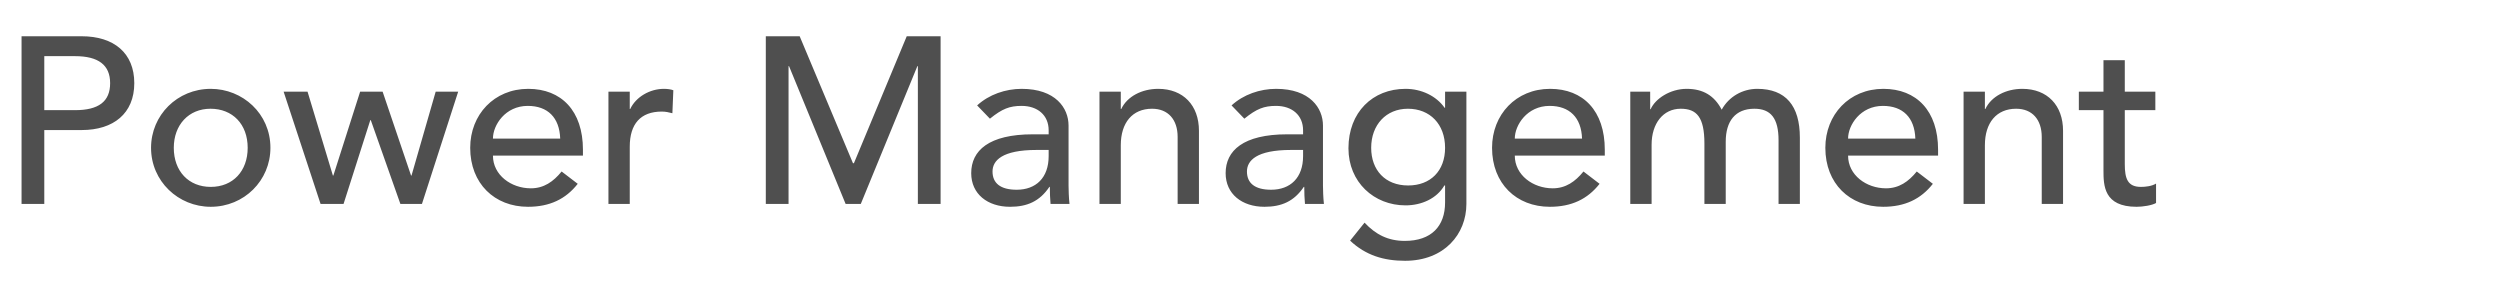<svg width="380" height="43" viewBox="0 0 380 43" fill="none" xmlns="http://www.w3.org/2000/svg">
<path d="M3.276 5.512H12.42C17.316 5.512 20.412 8.068 20.412 12.64C20.412 17.248 17.244 19.768 12.42 19.768H6.732V31H3.276V5.512ZM6.732 16.744H11.412C14.976 16.744 16.74 15.448 16.74 12.64C16.74 9.868 14.94 8.536 11.412 8.536H6.732V16.744ZM32.032 13.504C36.856 13.504 41.104 17.248 41.104 22.468C41.104 27.436 37.108 31.432 32.032 31.432C27.1 31.432 22.96 27.544 22.96 22.468C22.96 17.5 26.956 13.504 32.032 13.504ZM26.416 22.468C26.416 26.032 28.684 28.408 32.032 28.408C35.416 28.408 37.648 25.996 37.648 22.468C37.648 18.868 35.344 16.528 31.996 16.528C28.684 16.528 26.416 18.976 26.416 22.468ZM43.111 13.936H46.747L50.599 26.68H50.671L54.739 13.936H58.159L62.479 26.68H62.551L66.223 13.936H69.643L64.135 31H60.859L56.359 18.256H56.287L52.219 31H48.727L43.111 13.936ZM80.291 13.504C85.331 13.504 88.607 16.852 88.607 22.756V23.656H74.927C74.927 26.608 77.699 28.624 80.687 28.624C82.667 28.624 84.107 27.616 85.367 26.068L87.815 27.94C85.979 30.28 83.531 31.432 80.255 31.432C75.179 31.432 71.471 27.904 71.471 22.468C71.471 17.428 75.107 13.504 80.291 13.504ZM74.927 21.064H85.151C85.043 17.86 83.243 16.096 80.219 16.096C76.799 16.096 74.927 19.012 74.927 21.064ZM100.907 13.504C101.447 13.504 101.987 13.576 102.347 13.72L102.203 17.212C101.663 17.068 101.159 16.96 100.583 16.96C97.379 16.96 95.723 18.832 95.723 22.288V31H92.483V13.936H95.723V16.564H95.795C96.659 14.728 98.783 13.504 100.907 13.504ZM116.403 5.512H121.551L129.651 24.808H129.795L137.823 5.512H142.971V31H139.515V10.048H139.443L130.839 31H128.535L119.931 10.048H119.859V31H116.403V5.512ZM155.292 13.504C160.44 13.504 162.42 16.42 162.42 19.084V28.228C162.42 28.732 162.456 30.1 162.564 31H159.684C159.612 30.136 159.576 29.416 159.576 28.408H159.504C158.028 30.604 156.12 31.432 153.528 31.432C150.108 31.432 147.624 29.488 147.624 26.32C147.624 22.9 150.288 20.416 156.984 20.416H159.396V19.804C159.396 17.5 157.704 16.096 155.292 16.096C153.456 16.096 152.34 16.528 150.468 18.04L148.524 16.024C150.324 14.368 152.844 13.504 155.292 13.504ZM150.864 26.068C150.864 27.832 152.052 28.84 154.536 28.84C157.452 28.84 159.396 27.04 159.396 23.728V22.792H157.56C152.304 22.792 150.864 24.412 150.864 26.068ZM176.048 13.504C179.864 13.504 182.24 16.024 182.24 19.876V31H179V20.812C179 18.184 177.56 16.528 175.112 16.528C172.124 16.528 170.36 18.652 170.36 22.072V31H167.12V13.936H170.36V16.564H170.432C171.332 14.656 173.564 13.504 176.048 13.504ZM193.964 13.504C199.112 13.504 201.092 16.42 201.092 19.084V28.228C201.092 28.732 201.128 30.1 201.236 31H198.356C198.284 30.136 198.248 29.416 198.248 28.408H198.176C196.7 30.604 194.792 31.432 192.2 31.432C188.78 31.432 186.296 29.488 186.296 26.32C186.296 22.9 188.96 20.416 195.656 20.416H198.068V19.804C198.068 17.5 196.376 16.096 193.964 16.096C192.128 16.096 191.012 16.528 189.14 18.04L187.196 16.024C188.996 14.368 191.516 13.504 193.964 13.504ZM189.536 26.068C189.536 27.832 190.724 28.84 193.208 28.84C196.124 28.84 198.068 27.04 198.068 23.728V22.792H196.232C190.976 22.792 189.536 24.412 189.536 26.068ZM213.64 13.504C216.052 13.504 218.32 14.584 219.58 16.384H219.652V13.936H222.892V31C222.892 35.572 219.544 39.64 213.568 39.64C210.328 39.64 207.592 38.812 205.216 36.58L207.412 33.844C209.104 35.644 210.976 36.616 213.532 36.616C217.564 36.616 219.652 34.384 219.652 30.784V28.192H219.544C218.392 30.172 216.088 31.216 213.64 31.216C208.852 31.216 204.964 27.688 204.964 22.54C204.964 17.068 208.636 13.504 213.64 13.504ZM208.42 22.468C208.42 25.852 210.544 28.192 214.036 28.192C217.456 28.192 219.652 25.96 219.652 22.468C219.652 18.868 217.348 16.528 214 16.528C210.688 16.528 208.42 18.976 208.42 22.468ZM235.612 13.504C240.652 13.504 243.928 16.852 243.928 22.756V23.656H230.248C230.248 26.608 233.02 28.624 236.008 28.624C237.988 28.624 239.428 27.616 240.688 26.068L243.136 27.94C241.3 30.28 238.852 31.432 235.576 31.432C230.5 31.432 226.792 27.904 226.792 22.468C226.792 17.428 230.428 13.504 235.612 13.504ZM230.248 21.064H240.472C240.364 17.86 238.564 16.096 235.54 16.096C232.12 16.096 230.248 19.012 230.248 21.064ZM256.371 13.504C258.891 13.504 260.583 14.548 261.699 16.672C262.779 14.692 264.867 13.504 267.099 13.504C271.419 13.504 273.579 16.06 273.579 20.92V31H270.339V21.316C270.339 17.968 269.151 16.528 266.667 16.528C263.751 16.528 262.311 18.436 262.311 21.532V31H259.071V21.82C259.071 17.788 257.883 16.528 255.471 16.528C252.807 16.528 251.043 18.76 251.043 22V31H247.803V13.936H250.827V16.6H250.899C251.583 15.016 253.851 13.504 256.371 13.504ZM286.272 13.504C291.312 13.504 294.588 16.852 294.588 22.756V23.656H280.908C280.908 26.608 283.68 28.624 286.668 28.624C288.648 28.624 290.088 27.616 291.348 26.068L293.796 27.94C291.96 30.28 289.512 31.432 286.236 31.432C281.16 31.432 277.452 27.904 277.452 22.468C277.452 17.428 281.088 13.504 286.272 13.504ZM280.908 21.064H291.132C291.024 17.86 289.224 16.096 286.2 16.096C282.78 16.096 280.908 19.012 280.908 21.064ZM307.392 13.504C311.208 13.504 313.584 16.024 313.584 19.876V31H310.344V20.812C310.344 18.184 308.904 16.528 306.456 16.528C303.468 16.528 301.704 18.652 301.704 22.072V31H298.464V13.936H301.704V16.564H301.776C302.676 14.656 304.908 13.504 307.392 13.504ZM319.728 9.148H322.968V13.936H327.612V16.744H322.968V24.952C322.968 27.148 323.4 28.408 325.416 28.408C326.136 28.408 327.072 28.3 327.72 27.904V30.856C327.108 31.216 325.704 31.432 324.768 31.432C319.764 31.432 319.728 28.192 319.728 25.852V16.744H315.984V13.936H319.728V9.148Z" fill="#4F4F4F"/>
</svg>
